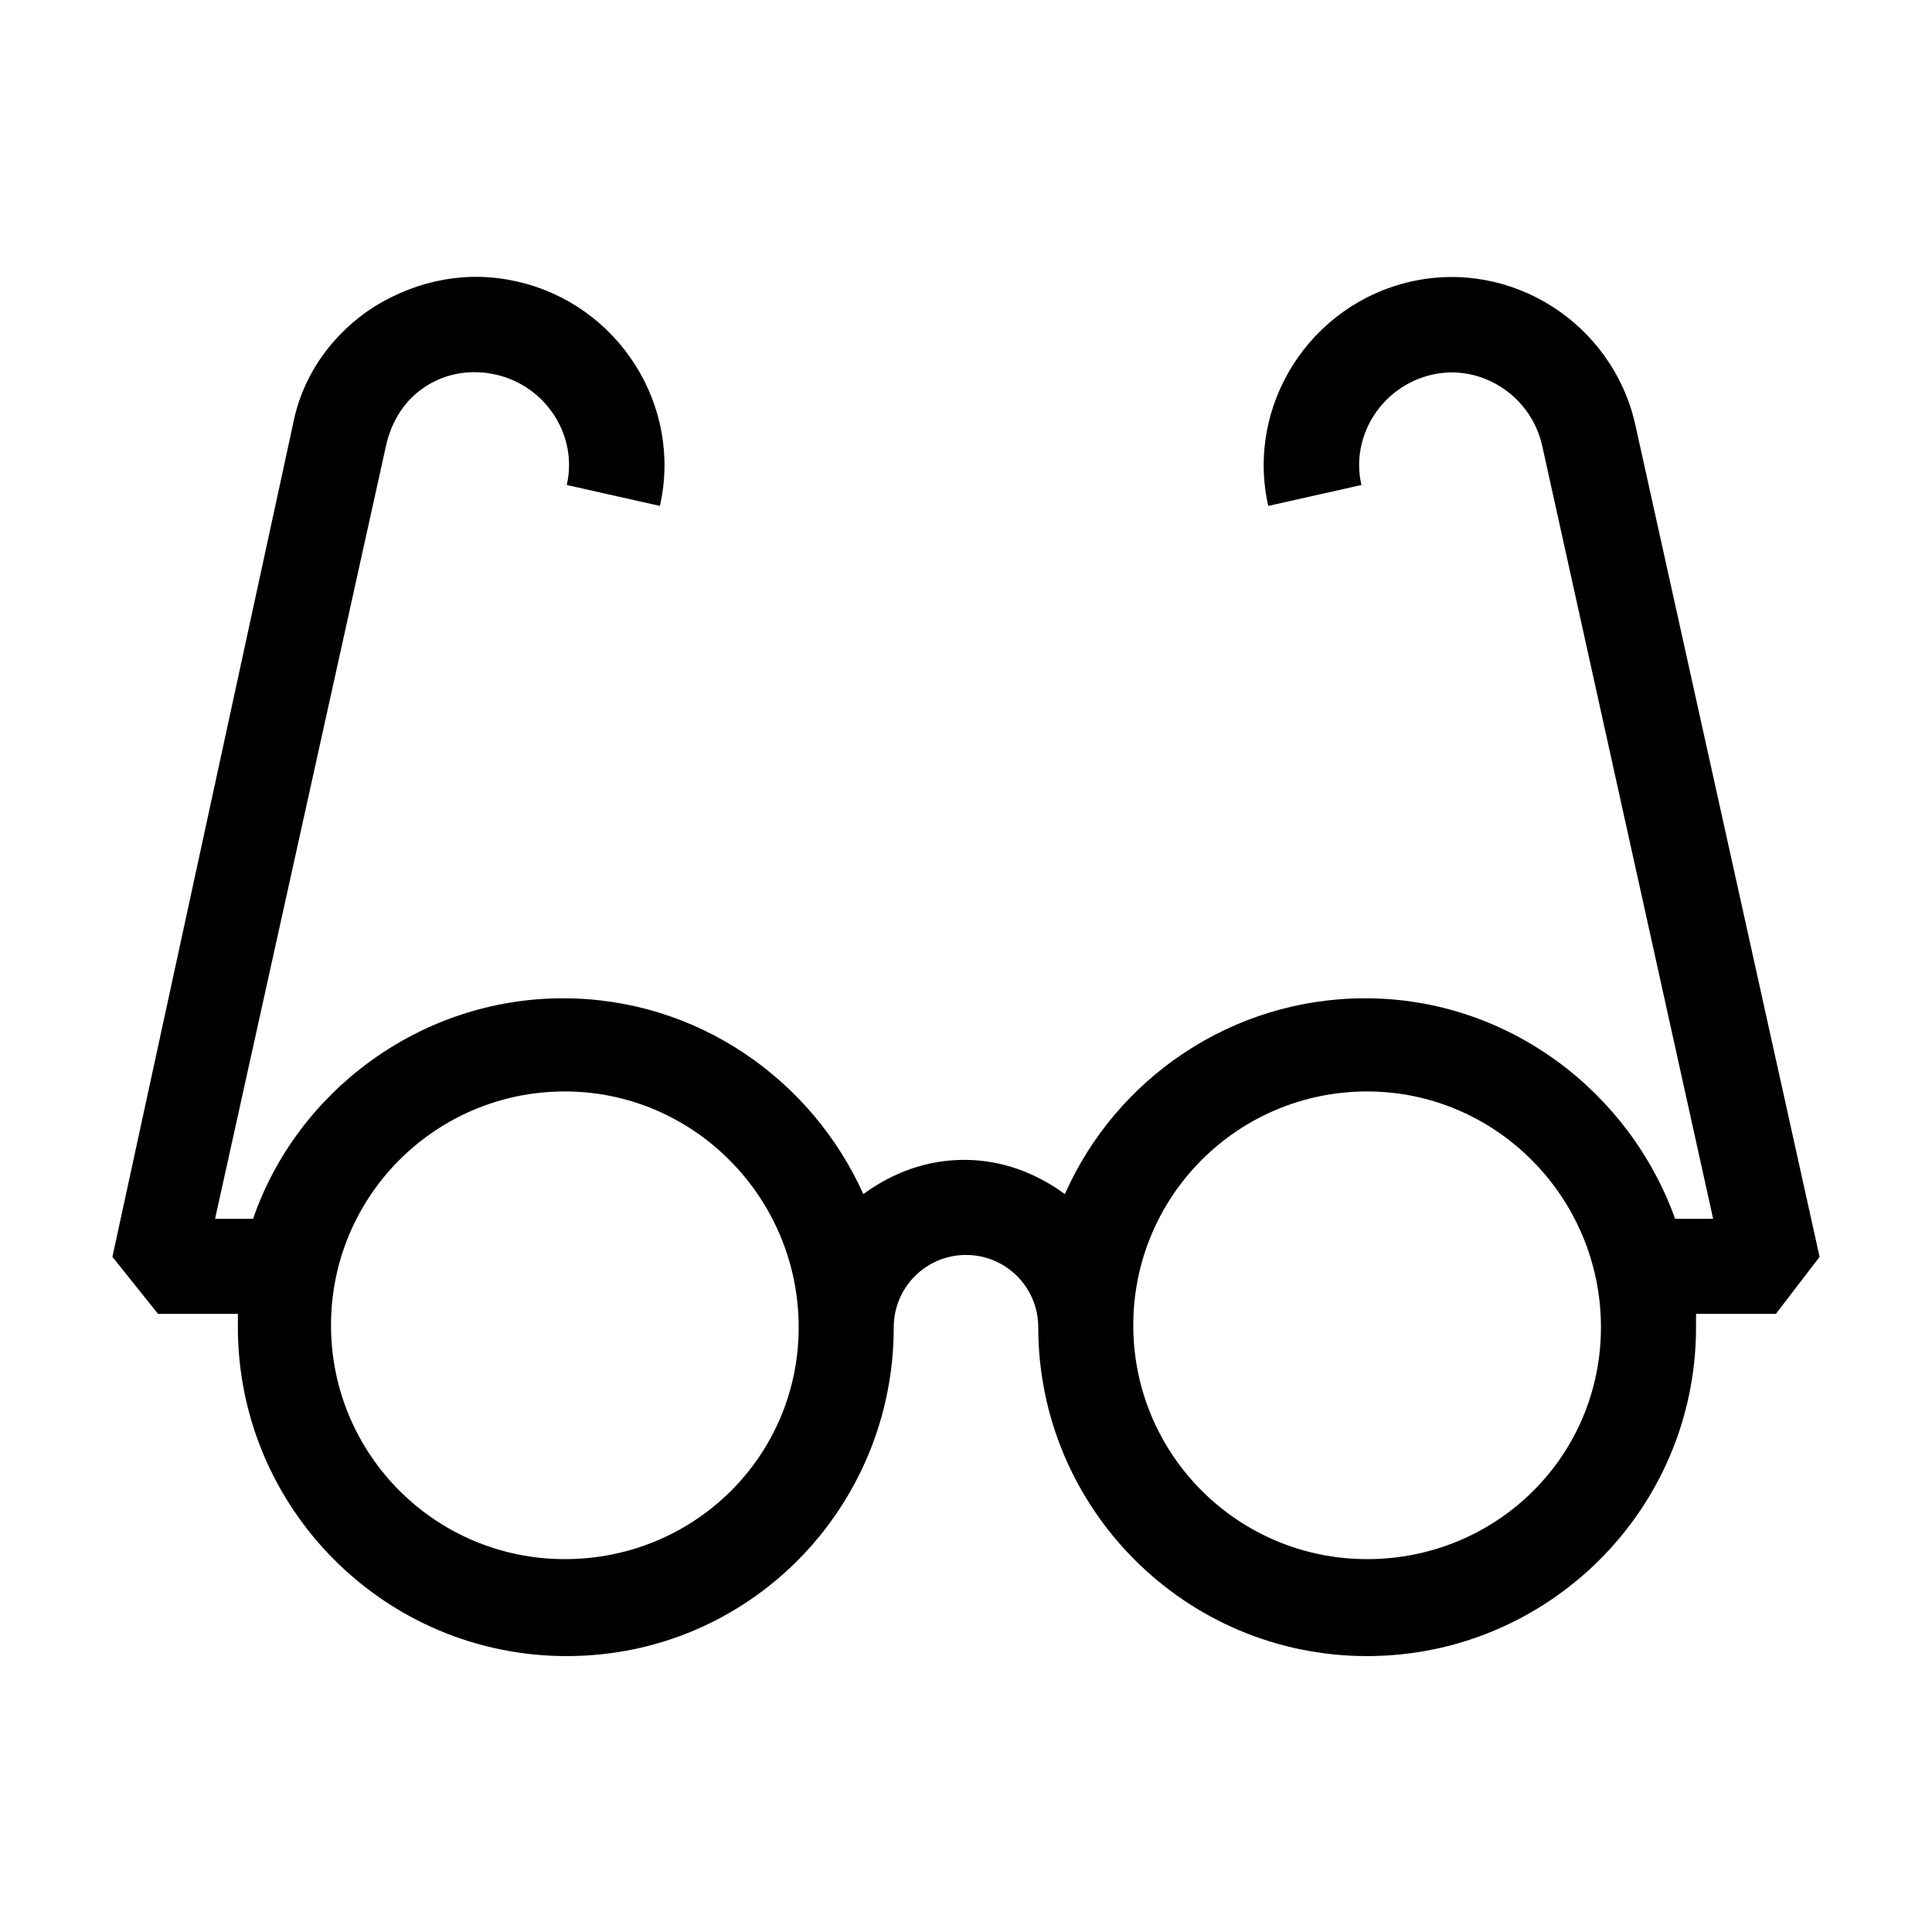 <?xml version="1.0" encoding="UTF-8"?>
<!-- The Best Svg Icon site in the world: iconSvg.co, Visit us! https://iconsvg.co -->
<svg fill="#000000" width="800px" height="800px" version="1.1" viewBox="144 144 512 512" xmlns="http://www.w3.org/2000/svg">
 <path d="m626.21 477.08-48.871-220.67c-6.047-26.703-32.746-43.832-59.449-37.785s-43.832 32.746-37.785 59.449l24.688-5.543c-3.023-13.098 5.543-26.199 18.641-29.223s26.199 5.543 29.223 18.641l45.344 205.05h-10.078c-12.09-33.754-44.336-58.441-82.121-58.441-35.266 0-66 21.16-79.602 51.891-7.559-5.543-16.625-9.07-26.703-9.07s-19.145 3.527-26.703 9.07c-13.602-30.23-43.832-51.891-79.602-51.891-37.785 0-70.535 24.688-82.121 58.441h-10.078l45.344-205.05c1.512-6.551 5.039-12.09 10.578-15.617 5.543-3.527 12.09-4.535 18.641-3.023 13.098 3.023 21.664 16.121 18.641 29.223l24.688 5.543c6.047-26.703-11.082-53.402-37.785-59.449-13.098-3.023-26.199-0.504-37.785 6.551-11.082 7.055-19.145 18.137-21.664 31.234l-47.859 220.67 12.09 15.113h21.16v3.527c0 47.863 38.793 87.16 87.16 87.16 48.363 0 86.656-39.297 86.656-87.16 0-10.578 8.566-19.145 19.145-19.145s19.145 8.566 19.145 19.145c0 47.863 38.793 87.16 87.16 87.16 47.863 0 87.16-38.793 87.16-87.16v-3.527h21.16zm-332.52 80.105c-34.258 0-61.969-27.711-61.969-61.969s27.711-61.969 61.969-61.969c34.258 0 61.969 28.215 61.969 62.473 0 34.258-27.711 61.465-61.969 61.465zm212.61 0c-34.258 0-61.969-27.711-61.969-61.969s27.711-61.969 61.969-61.969c34.262 0 61.969 28.215 61.969 62.473 0 34.258-27.707 61.465-61.969 61.465z"/>
</svg>